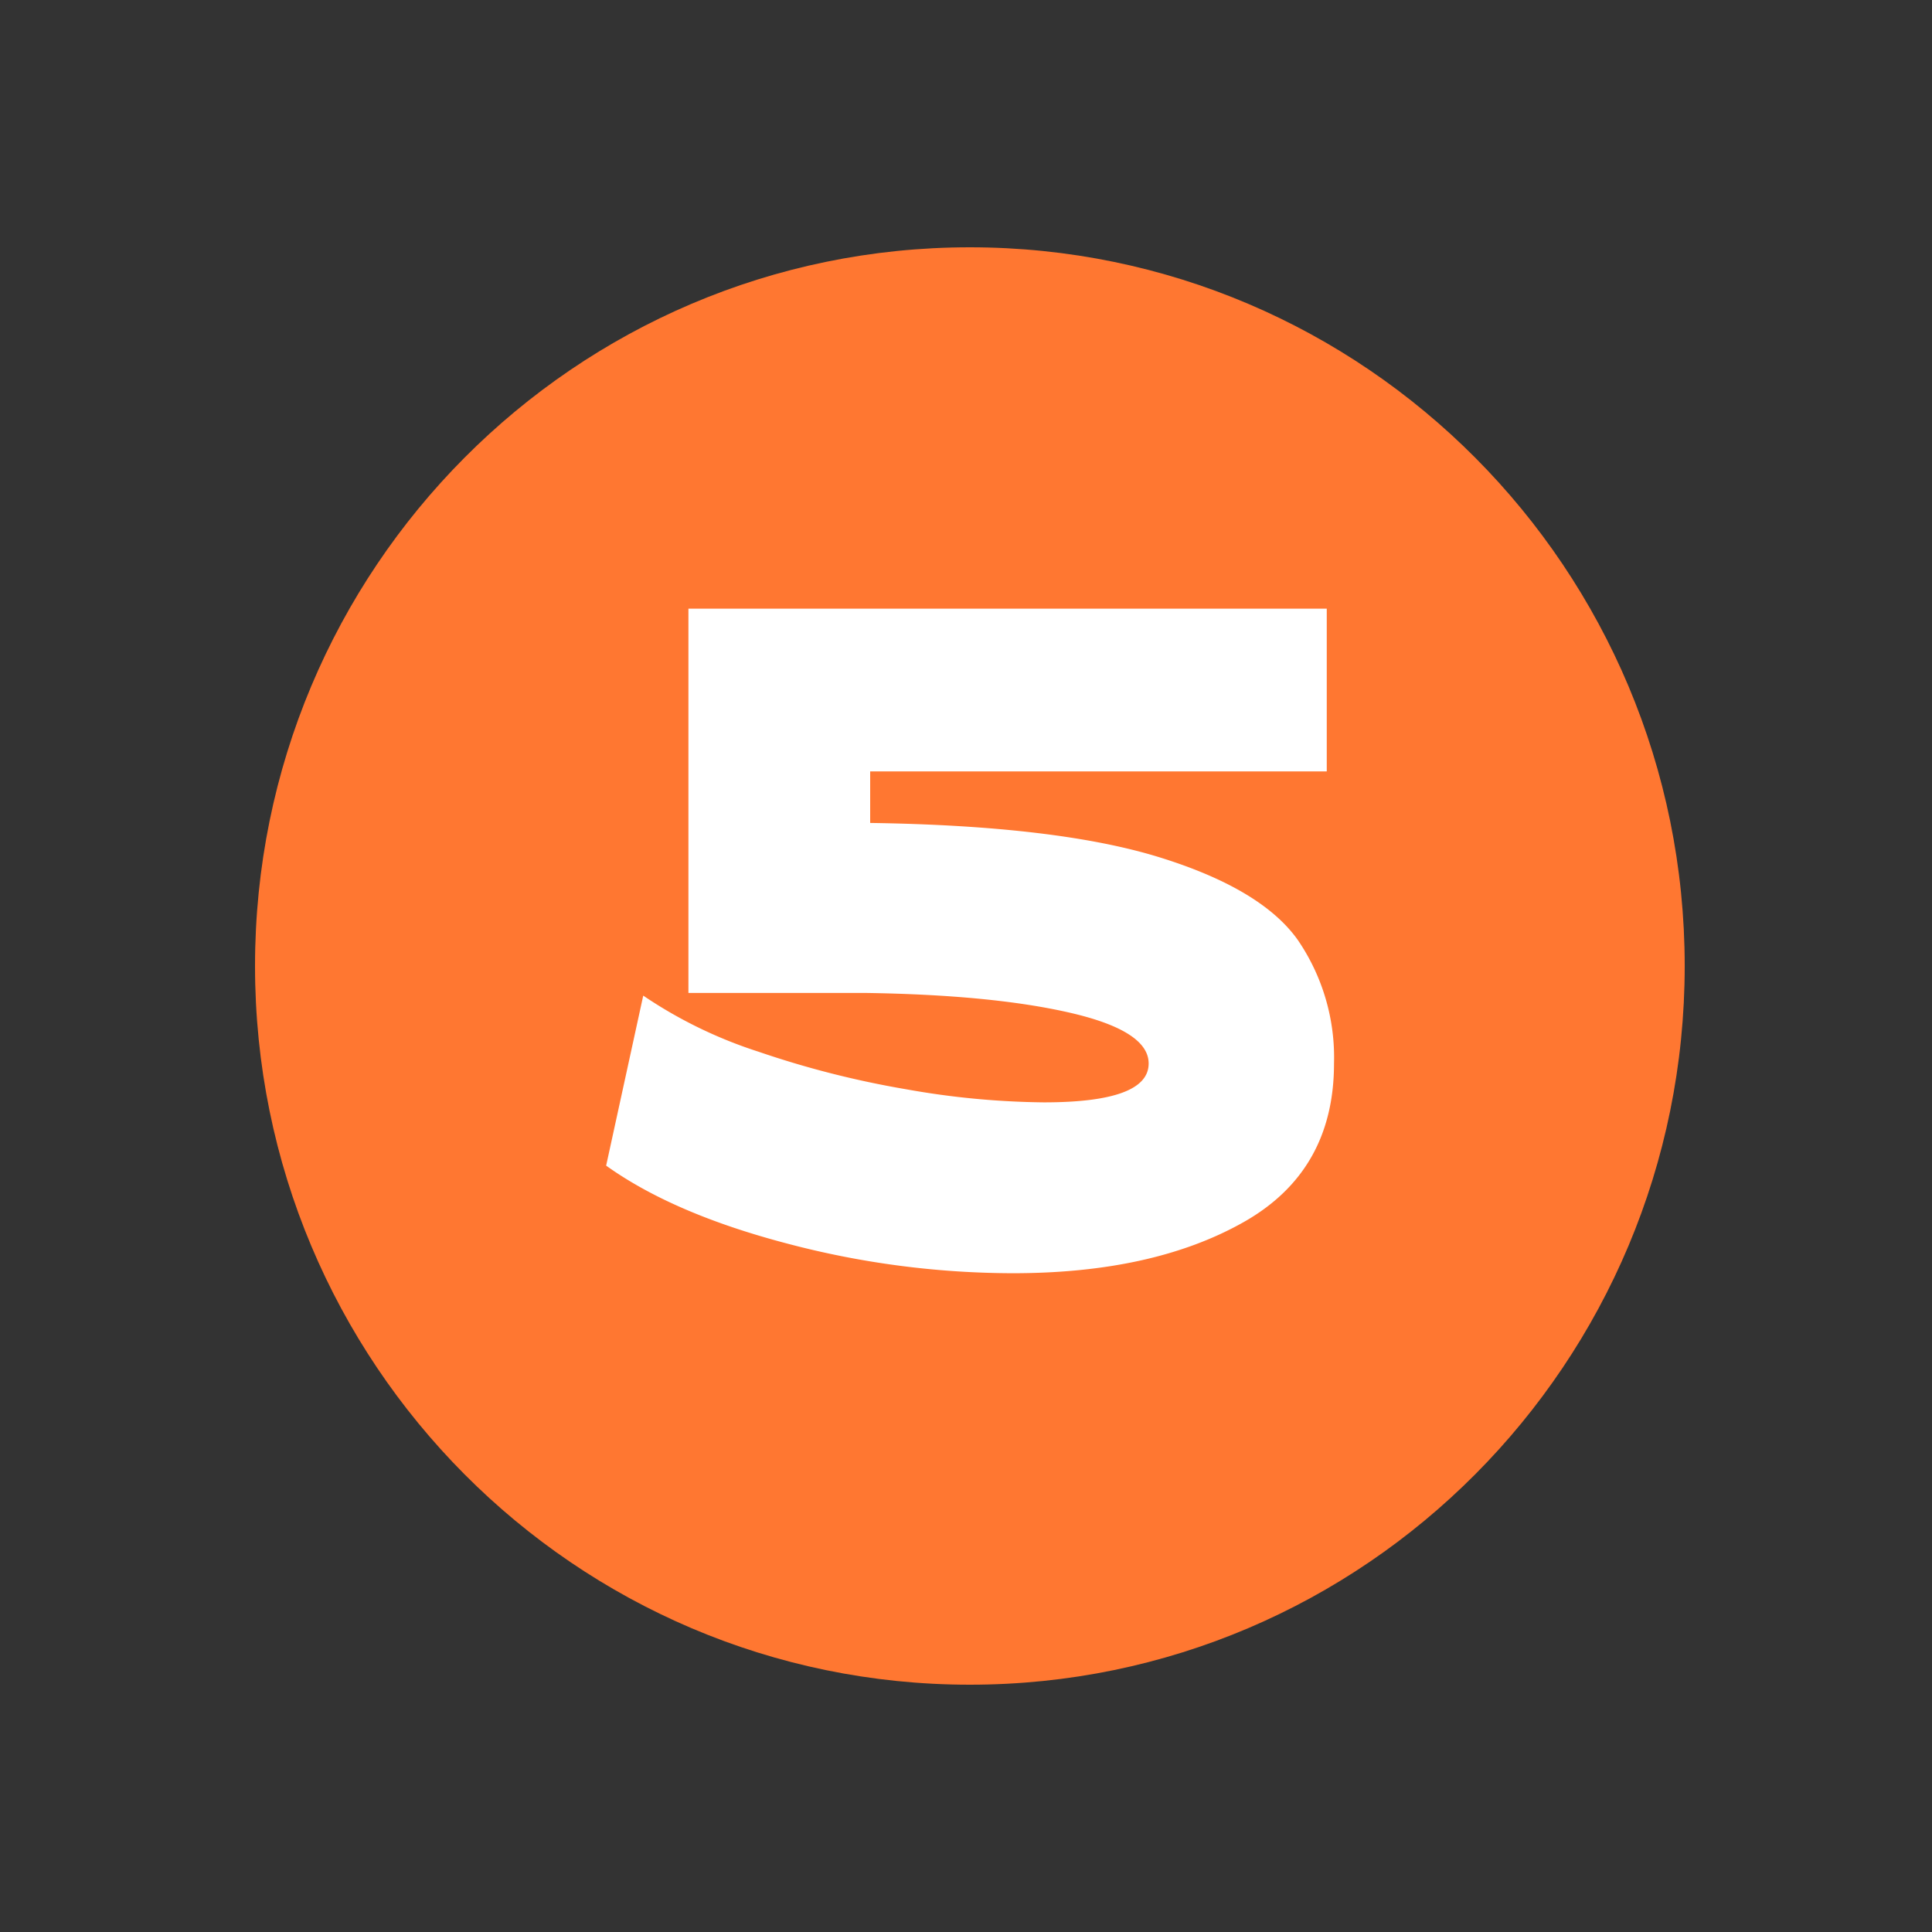 <svg xmlns="http://www.w3.org/2000/svg" xmlns:xlink="http://www.w3.org/1999/xlink" width="250" height="250" viewBox="0 0 250 250">
  <rect x="0" y="0" width="250" height="250" fill="#333333" stroke="none"/>
  <defs>
    <clipPath id="clip-Icon_Orange_circle_05">
      <rect width="250" height="250"/>
    </clipPath>
  </defs>
  <g id="Icon_Orange_circle_05" clip-path="url(#clip-Icon_Orange_circle_05)">
    <path id="Path_57" data-name="Path 57" d="M92.5,0C143.586,0,185,41.638,185,93s-41.414,93-92.5,93S0,144.362,0,93,41.414,0,92.5,0Z" transform="translate(33 32)" fill="#ff7731"/>
    <path id="Path_58" data-name="Path 58" d="M40.6-56.511q24.219.351,37.44,4.446T95.94-41.36a26.924,26.924,0,0,1,4.68,15.971q0,13.923-11.7,20.533T59.085,1.755A114.843,114.843,0,0,1,29.777-2.106Q15.093-5.967,6.435-12.168l4.8-22A58.427,58.427,0,0,0,26.15-26.91a121.939,121.939,0,0,0,19.071,4.855,106.47,106.47,0,0,0,17.842,1.7q13.572,0,13.572-5.031,0-4.212-10.12-6.552T39.9-34.515H17.082V-84.24h82.6v21.06H40.6Z" transform="translate(72 163)" fill="#fff"/>
  </g>
</svg>

